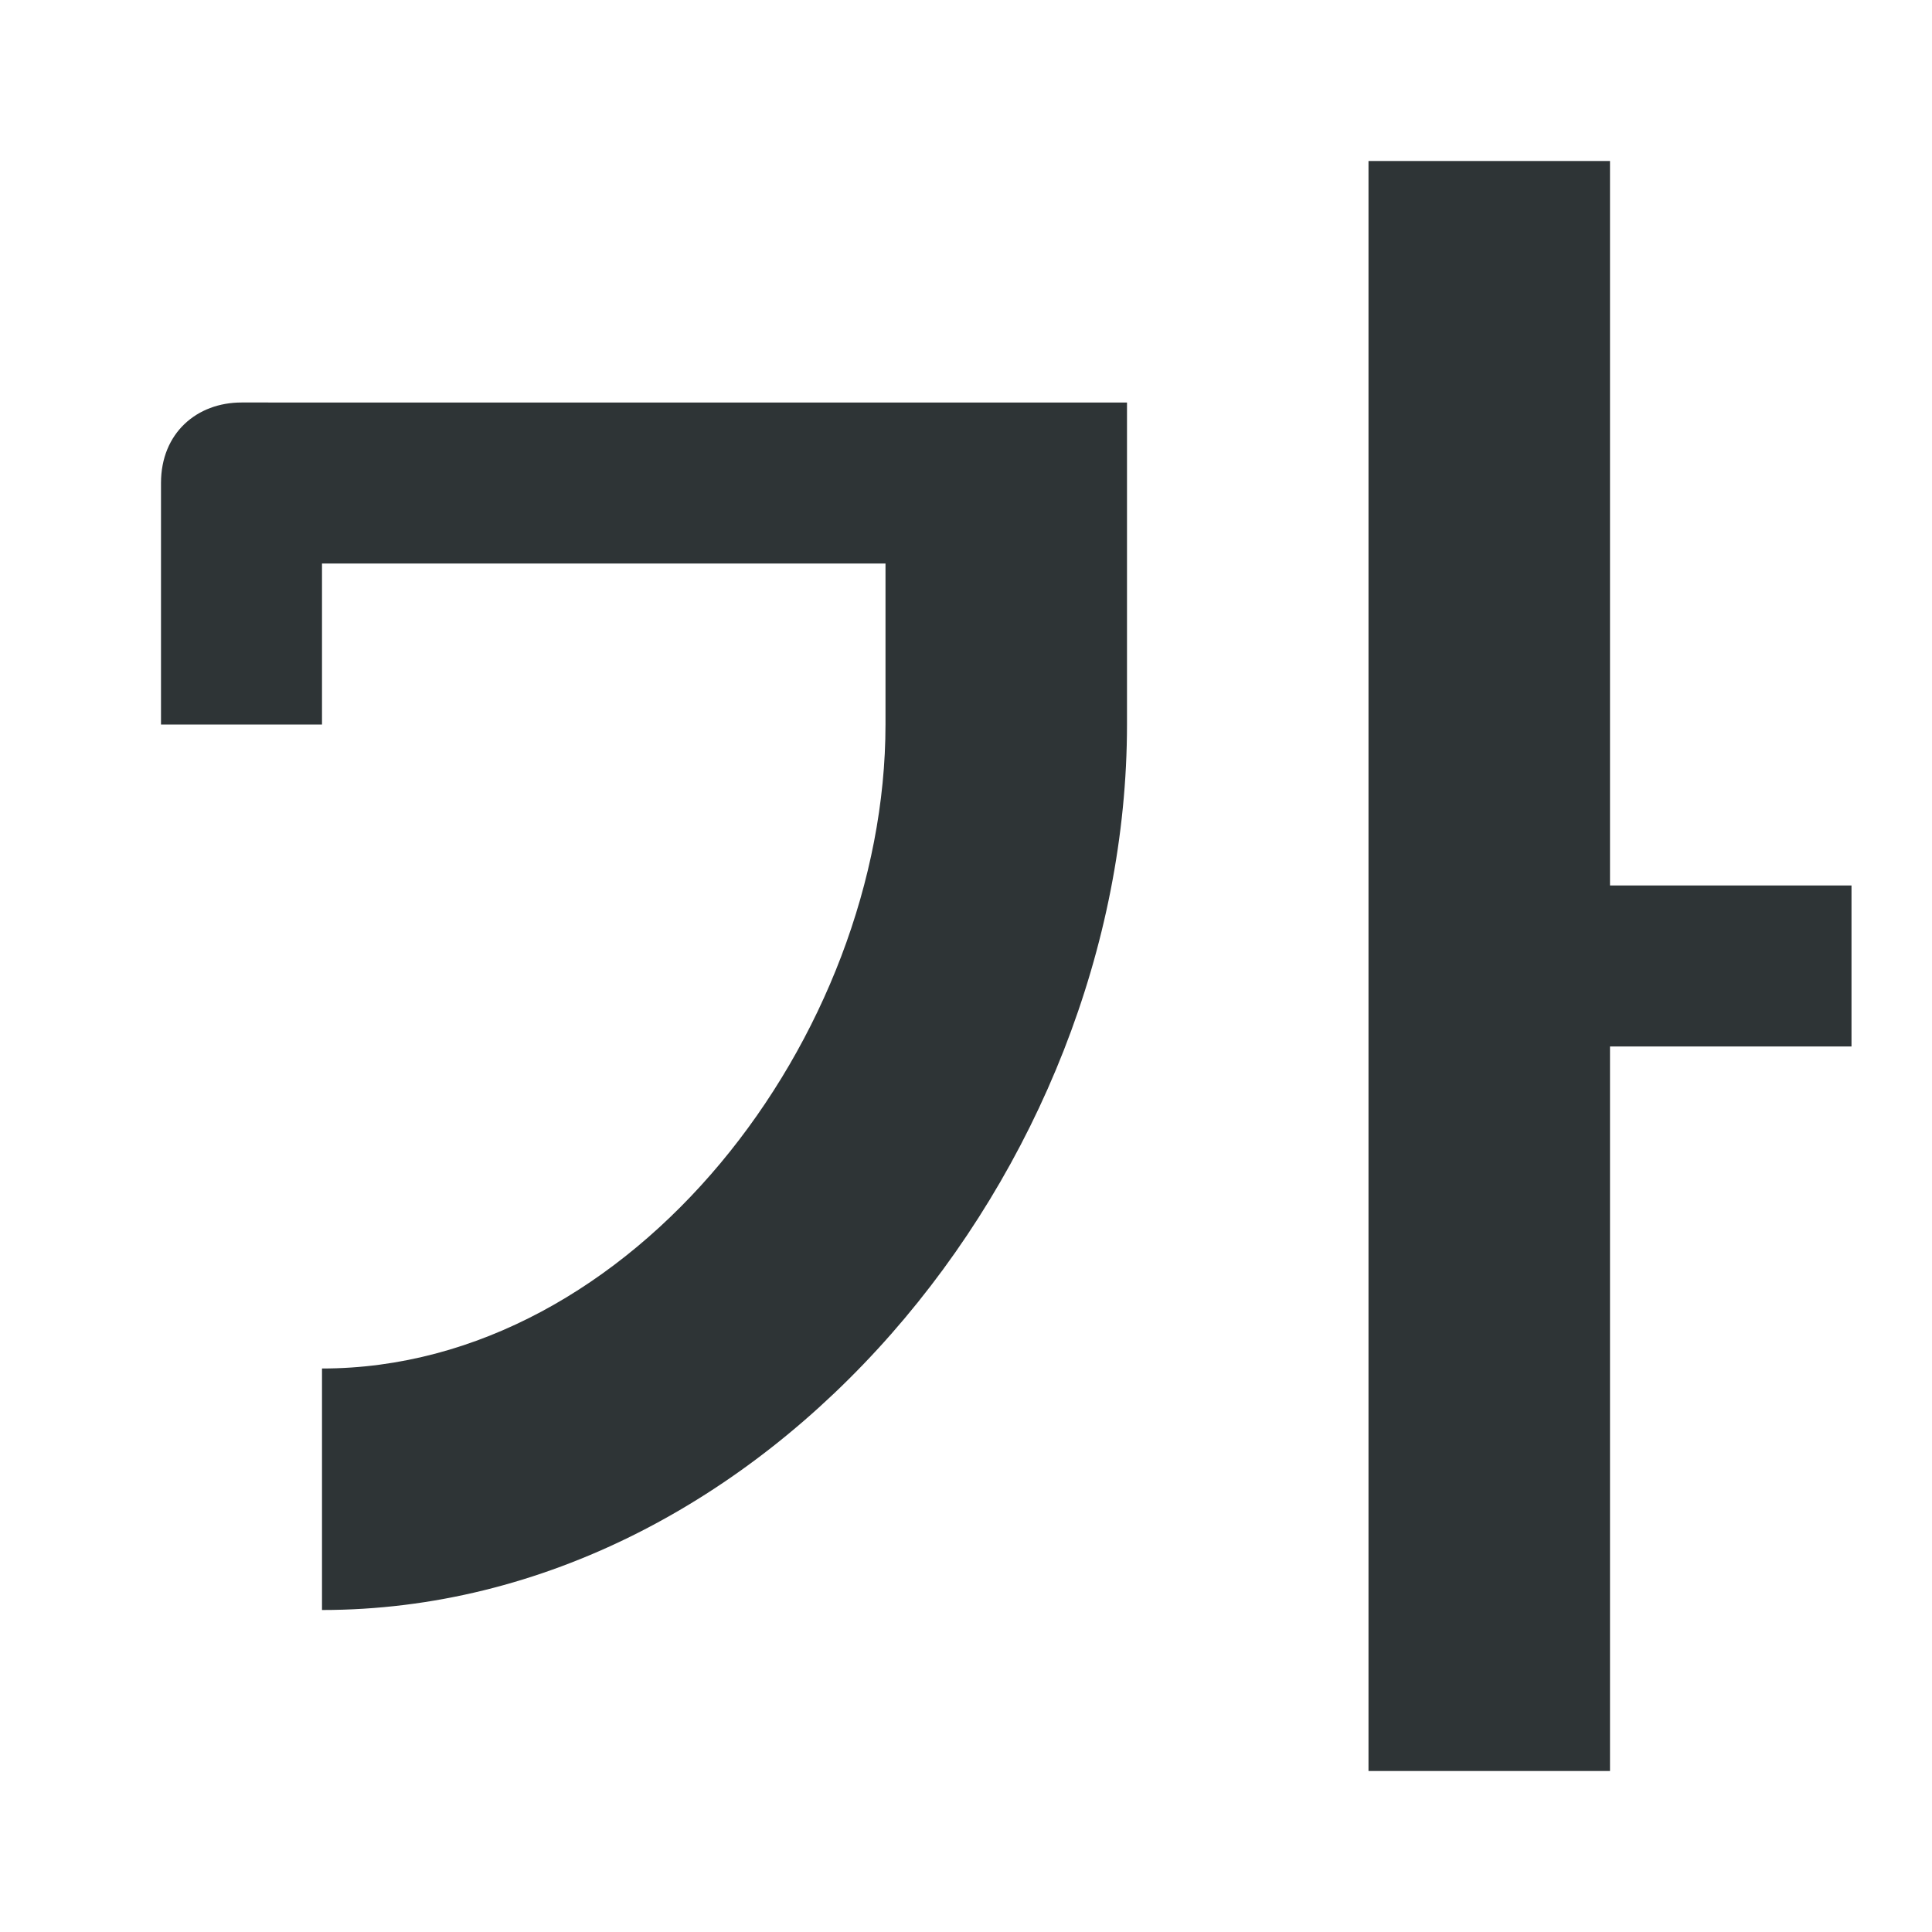 <svg viewBox="0 0 24 24" xmlns="http://www.w3.org/2000/svg"><path d="m17 2v20h3v-9h3v-2h-3v-9zm-14 3c-.554 0-1 .379-1 1v3h2v-2h7v1 1c0 3.866-3.134 8-7 8v3c5.523 0 10-5.477 10-11v-1-3h-3-7z" fill="#2e3436"/></svg>